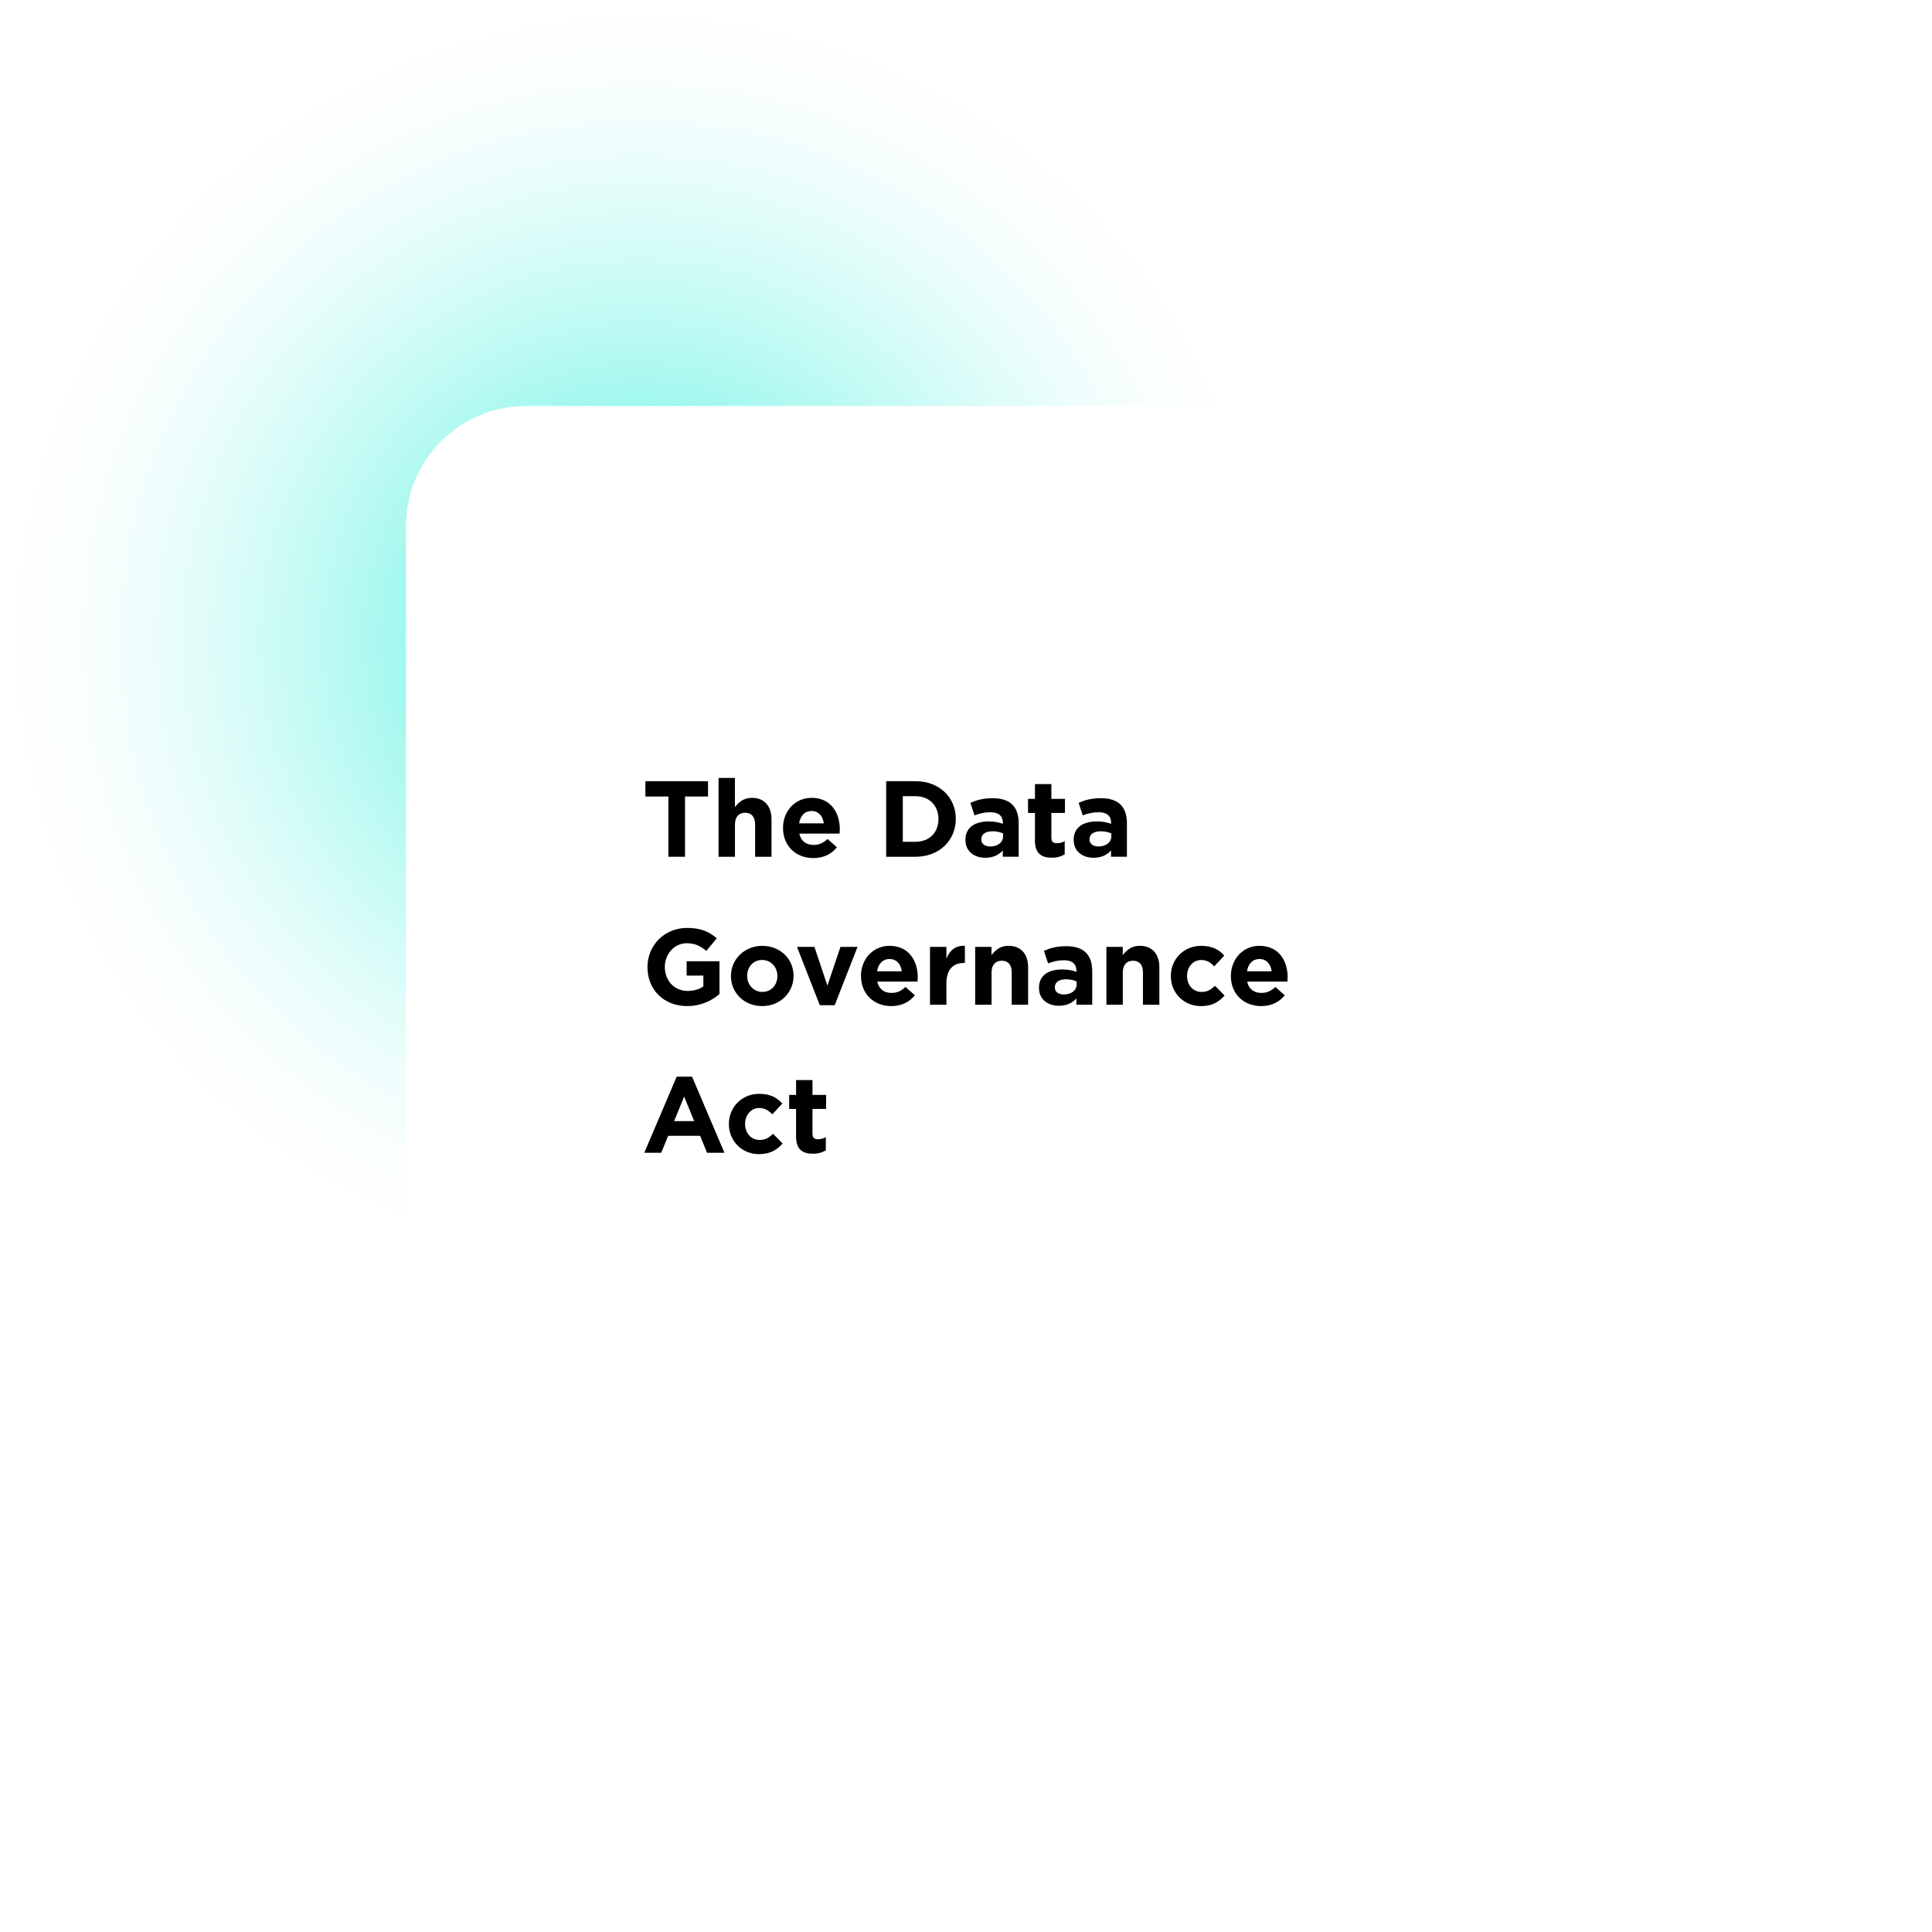 <?xml version="1.0" encoding="UTF-8"?>
<svg xmlns="http://www.w3.org/2000/svg" xmlns:xlink="http://www.w3.org/1999/xlink" id="Calque_1" viewBox="0 0 483 483">
  <defs>
    <style>.cls-1{fill:url(#Dégradé_sans_nom_10);}.cls-2{fill:#fff;filter:url(#drop-shadow-1);}</style>
    <radialGradient id="Dégradé_sans_nom_10" cx="160" cy="160" fx="160" fy="160" r="160" gradientUnits="userSpaceOnUse">
      <stop offset="0" stop-color="#3bf0dc"></stop>
      <stop offset=".13" stop-color="#3bf0dc" stop-opacity=".79"></stop>
      <stop offset=".3" stop-color="#3bf0dc" stop-opacity=".56"></stop>
      <stop offset=".47" stop-color="#3bf0dc" stop-opacity=".36"></stop>
      <stop offset=".63" stop-color="#3bf0dc" stop-opacity=".2"></stop>
      <stop offset=".77" stop-color="#3bf0dc" stop-opacity=".09"></stop>
      <stop offset=".9" stop-color="#3bf0dc" stop-opacity=".02"></stop>
      <stop offset="1" stop-color="#3bf0dc" stop-opacity="0"></stop>
    </radialGradient>
    <filter id="drop-shadow-1">
      <feOffset dx="0" dy="0"></feOffset>
      <feGaussianBlur result="blur" stdDeviation="15"></feGaussianBlur>
      <feFlood flood-color="#000" flood-opacity=".1"></feFlood>
      <feComposite in2="blur" operator="in"></feComposite>
      <feComposite in="SourceGraphic"></feComposite>
    </filter>
  </defs>
  <circle class="cls-1" cx="160" cy="160" r="160"></circle>
  <rect class="cls-2" x="101.5" y="101.5" width="280" height="280" rx="30" ry="30"></rect>
  <path d="m167.1,199.13h-5.75v-3.83h15.66v3.83h-5.75v15.06h-4.16v-15.06Z"></path>
  <path d="m179.63,194.49h4.1v7.29c.94-1.21,2.16-2.32,4.24-2.32,3.1,0,4.91,2.05,4.91,5.37v9.37h-4.1v-8.07c0-1.94-.92-2.94-2.48-2.94s-2.56,1-2.56,2.94v8.07h-4.1v-19.71Z"></path>
  <path d="m195.75,207.04v-.05c0-4.13,2.94-7.53,7.15-7.53,4.83,0,7.05,3.75,7.05,7.86,0,.32-.03.7-.05,1.08h-10.07c.4,1.86,1.7,2.83,3.54,2.83,1.38,0,2.38-.43,3.51-1.49l2.35,2.08c-1.35,1.67-3.29,2.7-5.91,2.7-4.35,0-7.56-3.05-7.56-7.48Zm10.2-1.21c-.24-1.83-1.32-3.08-3.05-3.08s-2.81,1.21-3.13,3.08h6.18Z"></path>
  <path d="m221.54,195.3h7.37c5.94,0,10.04,4.08,10.04,9.39v.05c0,5.32-4.1,9.45-10.04,9.45h-7.37v-18.89Zm4.16,3.75v11.39h3.21c3.4,0,5.7-2.29,5.7-5.64v-.05c0-3.35-2.29-5.7-5.7-5.7h-3.21Z"></path>
  <path d="m241.35,210.03v-.05c0-3.16,2.4-4.62,5.83-4.62,1.46,0,2.51.24,3.54.59v-.24c0-1.7-1.05-2.65-3.1-2.65-1.57,0-2.67.3-3.99.78l-1.03-3.13c1.59-.7,3.16-1.16,5.62-1.16,2.24,0,3.86.59,4.88,1.62,1.08,1.08,1.57,2.67,1.57,4.62v8.39h-3.97v-1.57c-1,1.11-2.38,1.83-4.37,1.83-2.73,0-4.97-1.57-4.97-4.43Zm9.42-.94v-.73c-.7-.32-1.62-.54-2.62-.54-1.75,0-2.83.7-2.83,2v.05c0,1.11.92,1.75,2.24,1.75,1.92,0,3.21-1.05,3.21-2.54Z"></path>
  <path d="m258.74,210.09v-6.86h-1.73v-3.51h1.73v-3.7h4.1v3.7h3.4v3.51h-3.4v6.18c0,.94.41,1.4,1.32,1.4.76,0,1.43-.19,2.02-.51v3.29c-.86.51-1.86.84-3.24.84-2.51,0-4.21-1-4.21-4.35Z"></path>
  <path d="m268.41,210.03v-.05c0-3.16,2.4-4.62,5.83-4.62,1.46,0,2.51.24,3.54.59v-.24c0-1.7-1.05-2.65-3.1-2.65-1.57,0-2.67.3-3.99.78l-1.03-3.13c1.59-.7,3.16-1.16,5.62-1.16,2.24,0,3.86.59,4.88,1.62,1.08,1.08,1.57,2.67,1.57,4.62v8.39h-3.97v-1.57c-1,1.11-2.38,1.83-4.37,1.83-2.73,0-4.97-1.57-4.97-4.43Zm9.42-.94v-.73c-.7-.32-1.62-.54-2.62-.54-1.75,0-2.83.7-2.83,2v.05c0,1.11.92,1.75,2.24,1.75,1.92,0,3.21-1.05,3.21-2.54Z"></path>
  <path d="m161.87,241.8v-.05c0-5.37,4.18-9.77,9.91-9.77,3.4,0,5.45.92,7.42,2.59l-2.62,3.16c-1.46-1.21-2.75-1.92-4.94-1.92-3.02,0-5.43,2.67-5.43,5.88v.05c0,3.46,2.38,5.99,5.72,5.99,1.51,0,2.86-.38,3.91-1.13v-2.7h-4.18v-3.59h8.21v8.21c-1.94,1.65-4.62,3-8.07,3-5.88,0-9.93-4.13-9.93-9.72Z"></path>
  <path d="m182.74,244.04v-.05c0-4.16,3.35-7.53,7.85-7.53s7.8,3.32,7.8,7.48v.05c0,4.16-3.35,7.53-7.85,7.53s-7.8-3.32-7.8-7.48Zm11.61,0v-.05c0-2.13-1.54-4-3.81-4s-3.75,1.81-3.75,3.94v.05c0,2.13,1.54,4,3.81,4s3.75-1.81,3.75-3.94Z"></path>
  <path d="m199.26,236.72h4.35l3.24,9.69,3.27-9.69h4.26l-5.7,14.58h-3.73l-5.7-14.58Z"></path>
  <path d="m215.24,244.04v-.05c0-4.13,2.94-7.53,7.15-7.53,4.83,0,7.05,3.75,7.05,7.86,0,.32-.03.7-.05,1.08h-10.07c.4,1.86,1.7,2.83,3.54,2.83,1.38,0,2.38-.43,3.51-1.49l2.35,2.08c-1.35,1.67-3.29,2.7-5.91,2.7-4.35,0-7.56-3.05-7.56-7.48Zm10.2-1.21c-.24-1.83-1.32-3.08-3.05-3.08s-2.81,1.21-3.13,3.08h6.18Z"></path>
  <path d="m232.5,236.72h4.1v2.92c.84-2,2.19-3.29,4.62-3.19v4.29h-.22c-2.73,0-4.4,1.65-4.4,5.1v5.34h-4.1v-14.47Z"></path>
  <path d="m243.78,236.72h4.1v2.05c.95-1.21,2.16-2.32,4.24-2.32,3.1,0,4.91,2.05,4.91,5.37v9.37h-4.1v-8.07c0-1.94-.92-2.94-2.48-2.94s-2.56,1-2.56,2.94v8.07h-4.1v-14.47Z"></path>
  <path d="m259.74,247.03v-.05c0-3.16,2.4-4.62,5.83-4.62,1.46,0,2.51.24,3.54.59v-.24c0-1.7-1.05-2.65-3.1-2.65-1.57,0-2.67.3-3.99.78l-1.03-3.13c1.59-.7,3.16-1.16,5.62-1.16,2.24,0,3.86.59,4.88,1.62,1.08,1.08,1.57,2.67,1.57,4.62v8.39h-3.97v-1.57c-1,1.11-2.38,1.83-4.37,1.83-2.73,0-4.97-1.57-4.97-4.43Zm9.42-.94v-.73c-.7-.32-1.62-.54-2.62-.54-1.75,0-2.83.7-2.83,2v.05c0,1.11.92,1.75,2.24,1.75,1.92,0,3.21-1.05,3.21-2.54Z"></path>
  <path d="m276.59,236.72h4.1v2.05c.95-1.21,2.16-2.32,4.24-2.32,3.1,0,4.91,2.05,4.91,5.37v9.37h-4.1v-8.07c0-1.94-.92-2.94-2.48-2.94s-2.56,1-2.56,2.94v8.07h-4.1v-14.47Z"></path>
  <path d="m292.71,244.04v-.05c0-4.13,3.16-7.53,7.58-7.53,2.73,0,4.43.92,5.78,2.43l-2.51,2.7c-.92-.97-1.83-1.59-3.29-1.59-2.05,0-3.51,1.81-3.51,3.94v.05c0,2.21,1.43,4,3.67,4,1.38,0,2.32-.59,3.32-1.54l2.4,2.43c-1.4,1.54-3.02,2.65-5.91,2.65-4.35,0-7.53-3.35-7.53-7.48Z"></path>
  <path d="m307.72,244.04v-.05c0-4.13,2.94-7.53,7.15-7.53,4.83,0,7.04,3.75,7.04,7.86,0,.32-.03.7-.05,1.08h-10.07c.4,1.86,1.7,2.83,3.54,2.83,1.38,0,2.38-.43,3.51-1.49l2.35,2.08c-1.35,1.67-3.29,2.7-5.91,2.7-4.35,0-7.56-3.05-7.56-7.48Zm10.2-1.21c-.24-1.83-1.32-3.08-3.05-3.08s-2.81,1.21-3.13,3.08h6.18Z"></path>
  <path d="m169.18,269.16h3.83l8.1,19.03h-4.35l-1.73-4.24h-7.99l-1.73,4.24h-4.24l8.1-19.03Zm4.37,11.12l-2.51-6.13-2.51,6.13h5.02Z"></path>
  <path d="m182.22,281.04v-.05c0-4.13,3.16-7.53,7.58-7.53,2.73,0,4.43.92,5.78,2.43l-2.51,2.7c-.92-.97-1.84-1.59-3.29-1.59-2.05,0-3.51,1.81-3.51,3.94v.05c0,2.21,1.43,4,3.67,4,1.38,0,2.32-.59,3.32-1.54l2.4,2.43c-1.4,1.54-3.02,2.65-5.91,2.65-4.35,0-7.53-3.35-7.53-7.48Z"></path>
  <path d="m199.02,284.09v-6.86h-1.73v-3.51h1.73v-3.7h4.1v3.7h3.4v3.51h-3.4v6.18c0,.94.4,1.4,1.32,1.4.76,0,1.43-.19,2.02-.51v3.29c-.86.51-1.86.84-3.24.84-2.51,0-4.21-1-4.21-4.35Z"></path>
</svg>
